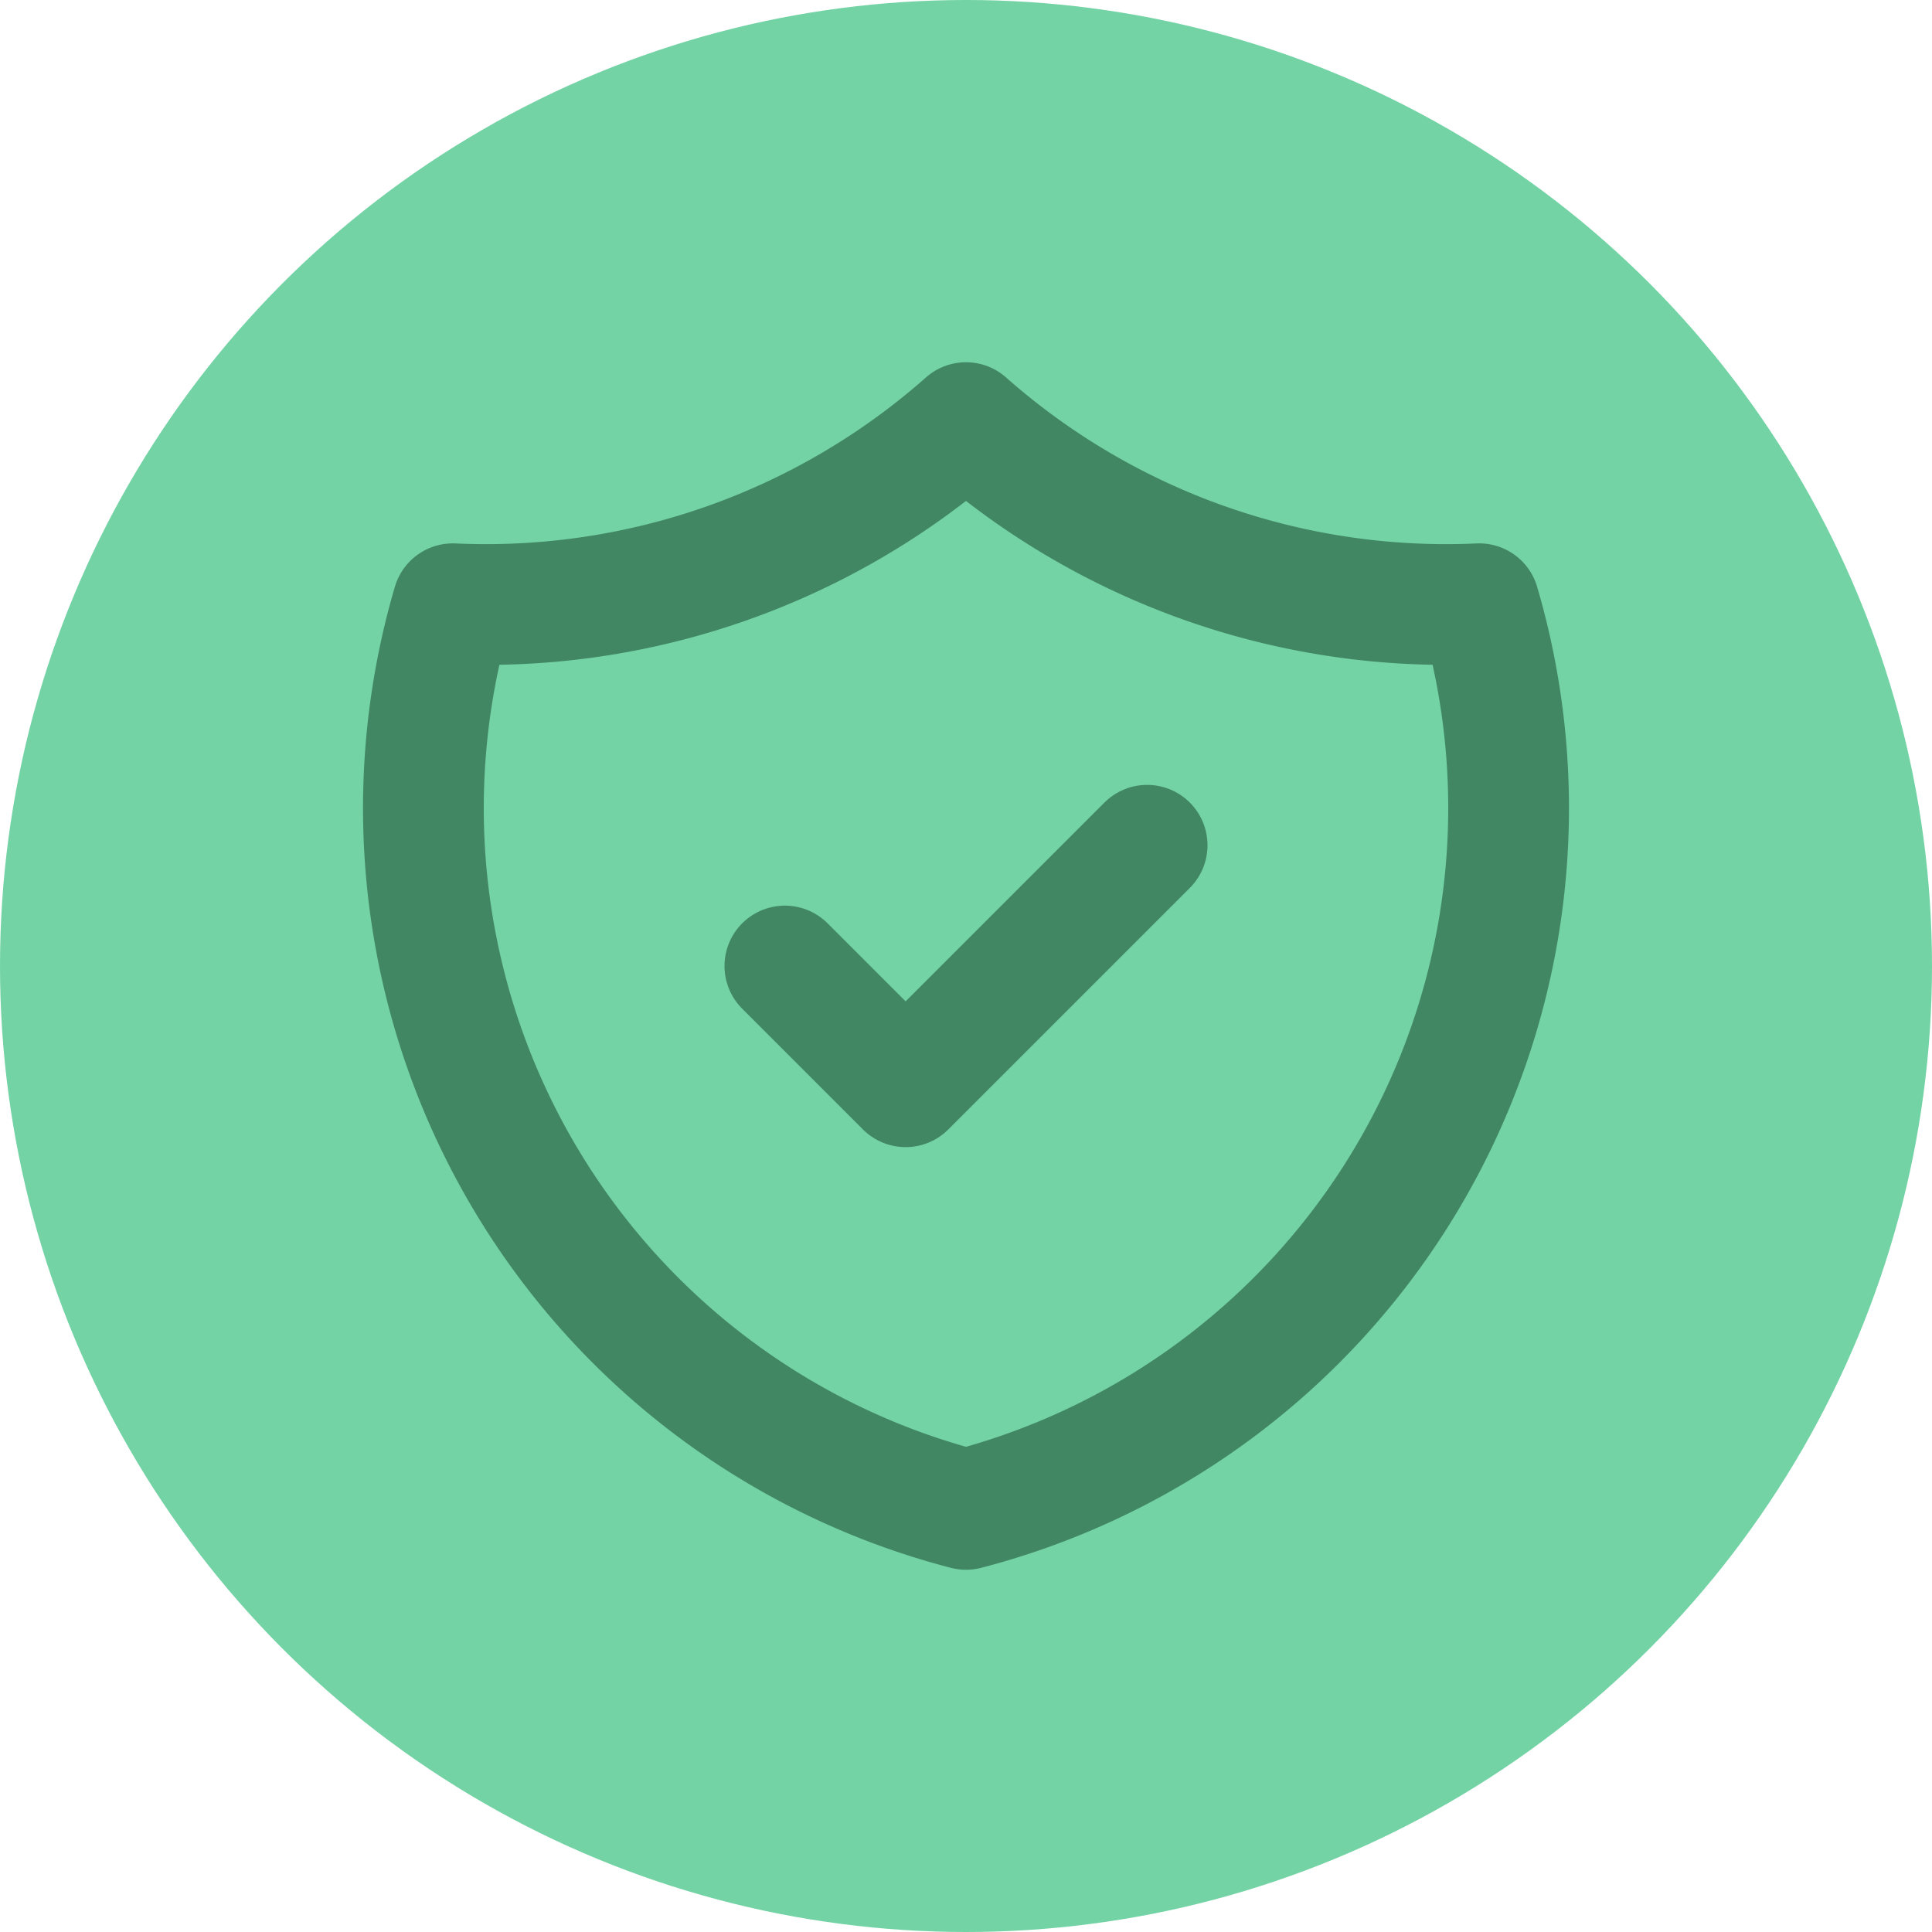 <svg id="Group_5164" data-name="Group 5164" xmlns="http://www.w3.org/2000/svg" width="32" height="32" viewBox="0 0 32 32">
  <circle id="Ellipse_927" data-name="Ellipse 927" cx="16" cy="16" r="16" fill="#73d3a5"/>
  <g id="shield-check" transform="translate(4 4)">
    <path id="Path_6578" data-name="Path 6578" d="M0,0H24V24H0Z" fill="none"/>
    <path id="Path_6579" data-name="Path 6579" d="M9,12l2,2,4-4" fill="none" stroke="#428764" stroke-linecap="round" stroke-linejoin="round" stroke-width="2"/>
    <path id="Path_6580" data-name="Path 6580" d="M12,3a12,12,0,0,0,8.5,3A12,12,0,0,1,12,21,12,12,0,0,1,3.5,6,12,12,0,0,0,12,3" fill="none" stroke="#428764" stroke-linecap="round" stroke-linejoin="round" stroke-width="2"/>
  </g>
</svg>
